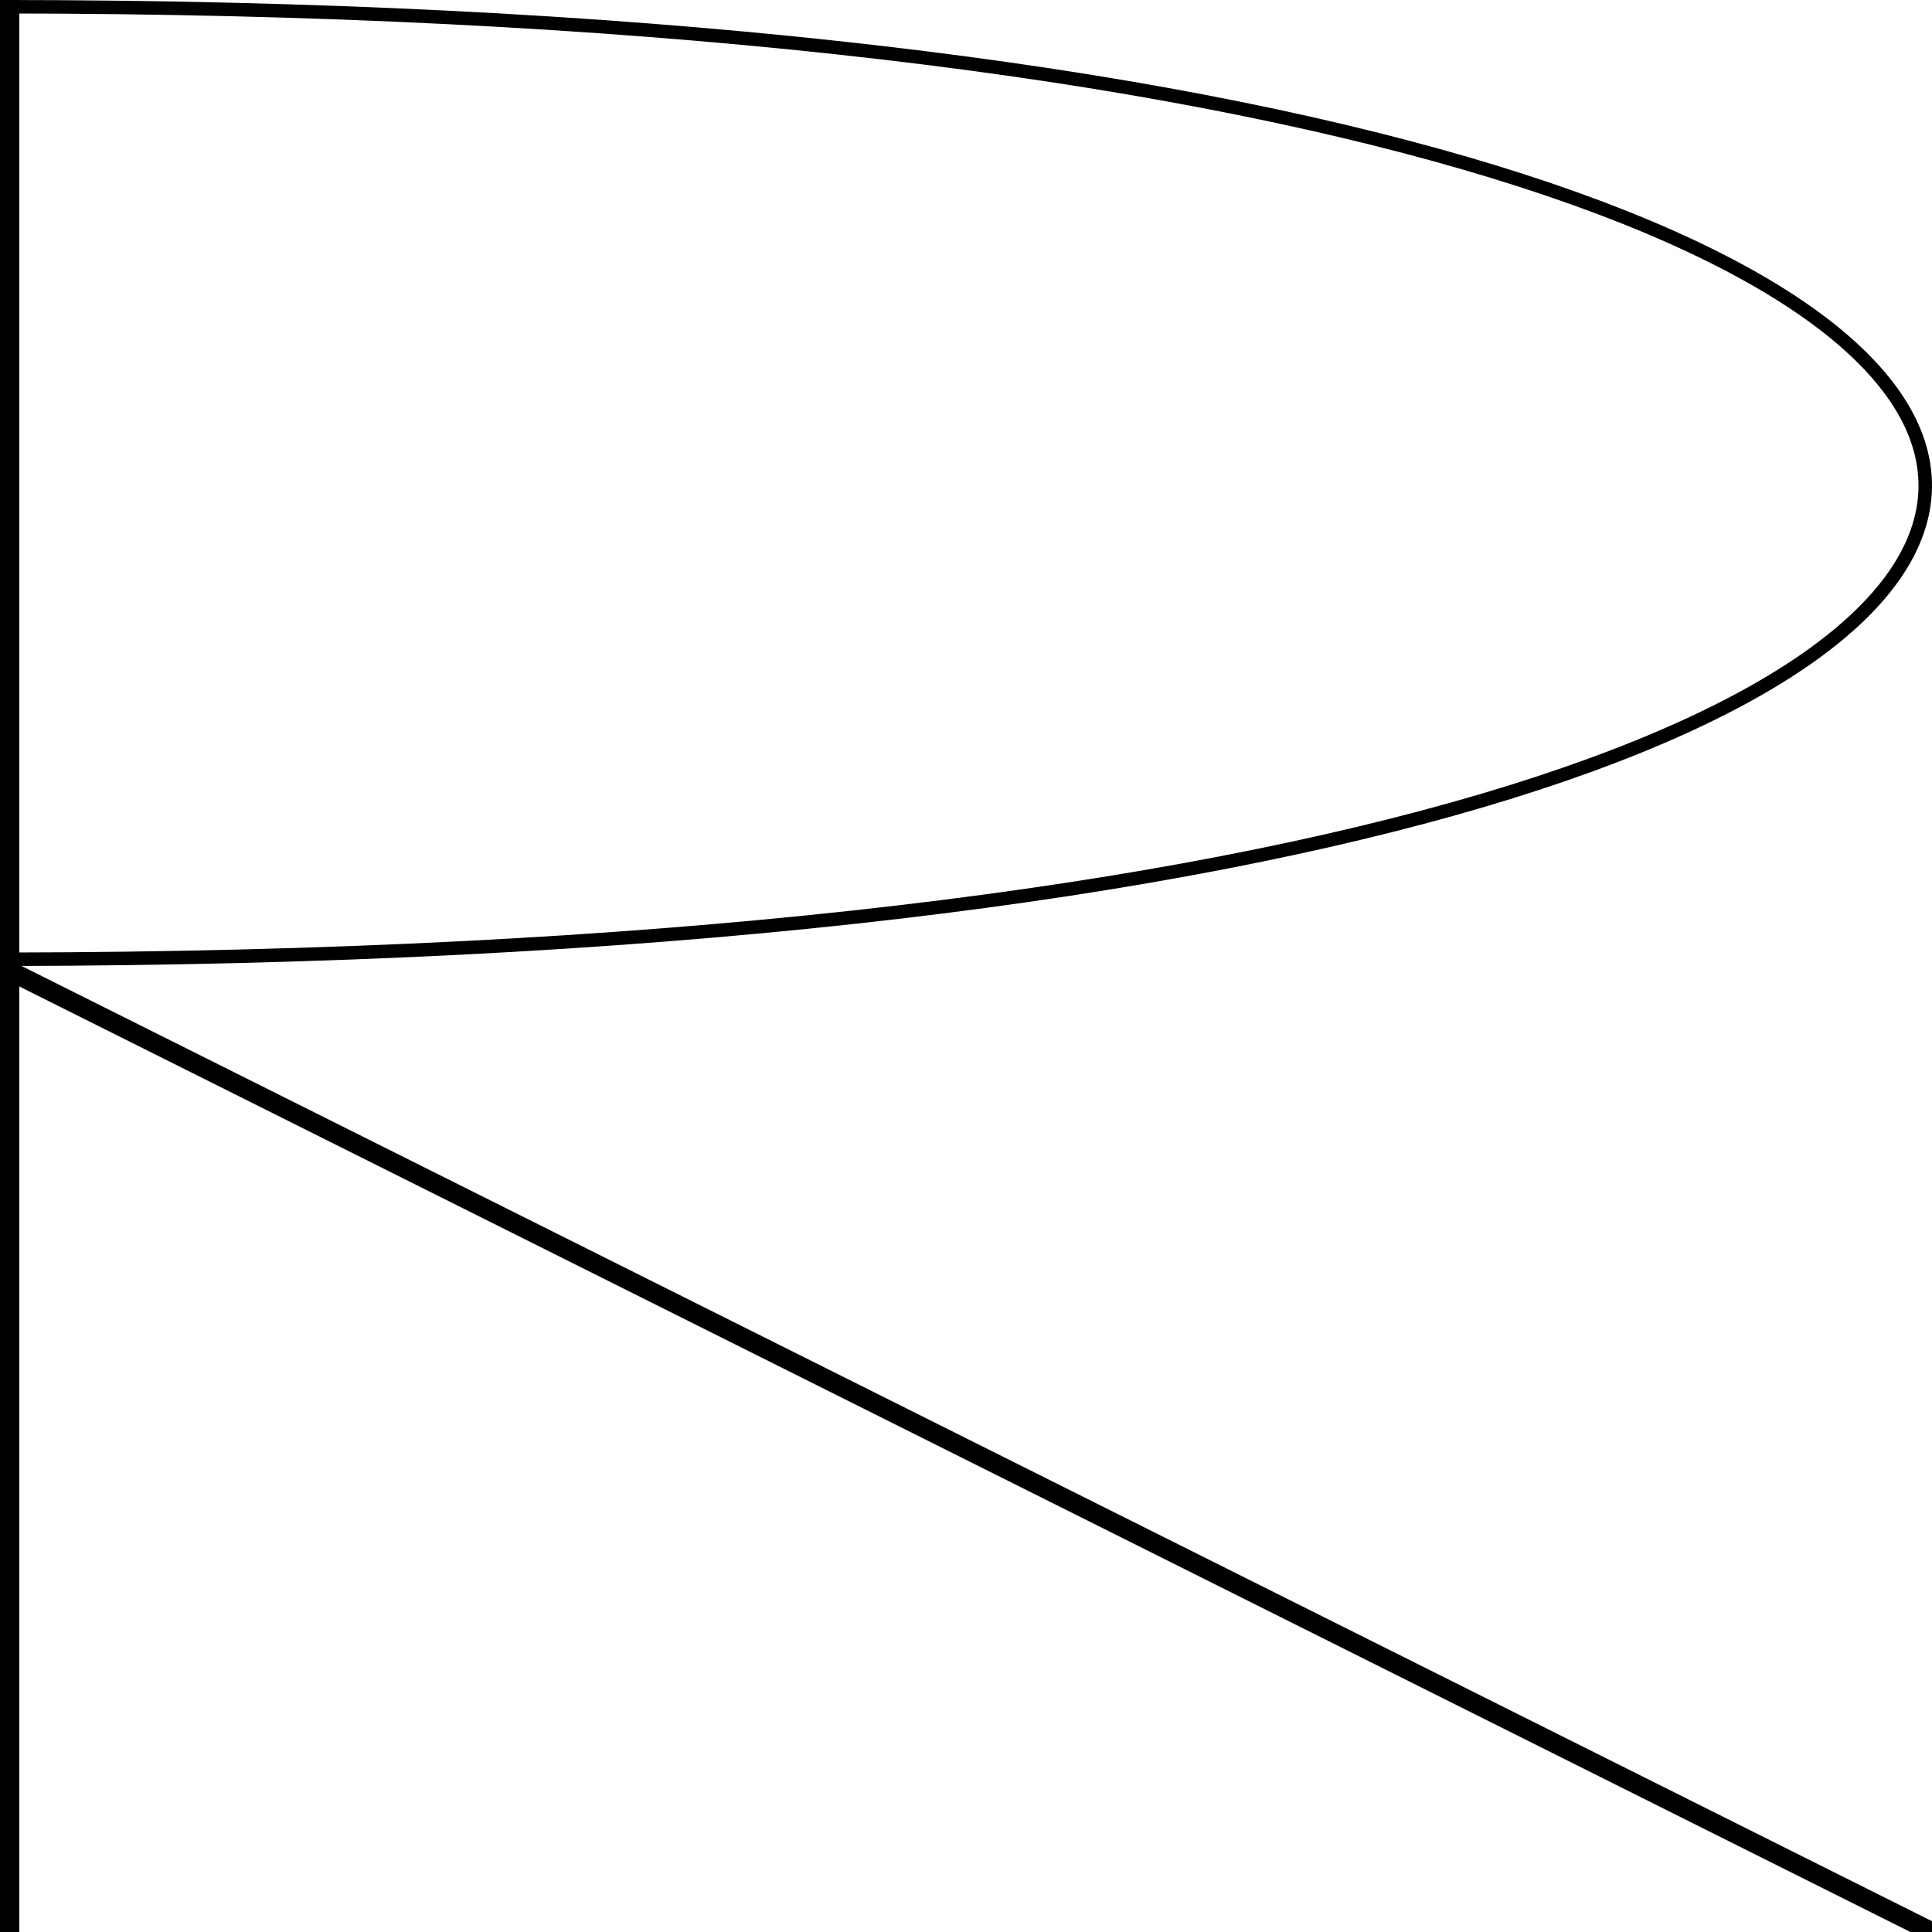 <?xml version="1.0" encoding="UTF-8" standalone="no"?>
<svg
   xmlns:dc="http://purl.org/dc/elements/1.1/"
   xmlns:cc="http://creativecommons.org/ns#"
   xmlns:rdf="http://www.w3.org/1999/02/22-rdf-syntax-ns#"
   xmlns:svg="http://www.w3.org/2000/svg"
   xmlns="http://www.w3.org/2000/svg"
   xmlns:sodipodi="http://sodipodi.sourceforge.net/DTD/sodipodi-0.dtd"
   xmlns:inkscape="http://www.inkscape.org/namespaces/inkscape"
   height="100"
   width="100"
   id="svg2"
   version="1.1"
   inkscape:version="0.91 r13725"
   sodipodi:docname="R_1.svg">
  <defs
     id="defs12" />
  <sodipodi:namedview
     pagecolor="#ffffff"
     bordercolor="#666666"
     borderopacity="1"
     objecttolerance="10"
     gridtolerance="10"
     guidetolerance="10"
     inkscape:pageopacity="0"
     inkscape:pageshadow="2"
     inkscape:window-width="800"
     inkscape:window-height="801"
     id="namedview10"
     showgrid="false"
     inkscape:zoom="2.36"
     inkscape:cx="50.113774"
     inkscape:cy="49.978966"
     inkscape:window-x="800"
     inkscape:window-y="28"
     inkscape:window-maximized="0"
     inkscape:current-layer="svg2" />
  <polyline
     points="50,0 50,100"
     id="polyline6"
     transform="translate(-50,0)"
     style="fill:none;stroke:#000000;stroke-width:2;stroke-opacity:1" />
  <path
     style="fill:none;fill-rule:evenodd;stroke:#000000;stroke-width:0.698px;stroke-linecap:butt;stroke-linejoin:miter;stroke-opacity:1"
     d="m 0,0.349 c 131.517,3e-7 134.069,49.103 0.424,49.302"
     id="path4144"
     inkscape:connector-curvature="0"
     sodipodi:nodetypes="cc" />
  <path
     style="fill:none;fill-rule:evenodd;stroke:#000000;stroke-width:1px;stroke-linecap:butt;stroke-linejoin:miter;stroke-opacity:1"
     d="m 0,50 100,50"
     id="path3334"
     inkscape:connector-curvature="0"
     sodipodi:nodetypes="cc" />
</svg>
